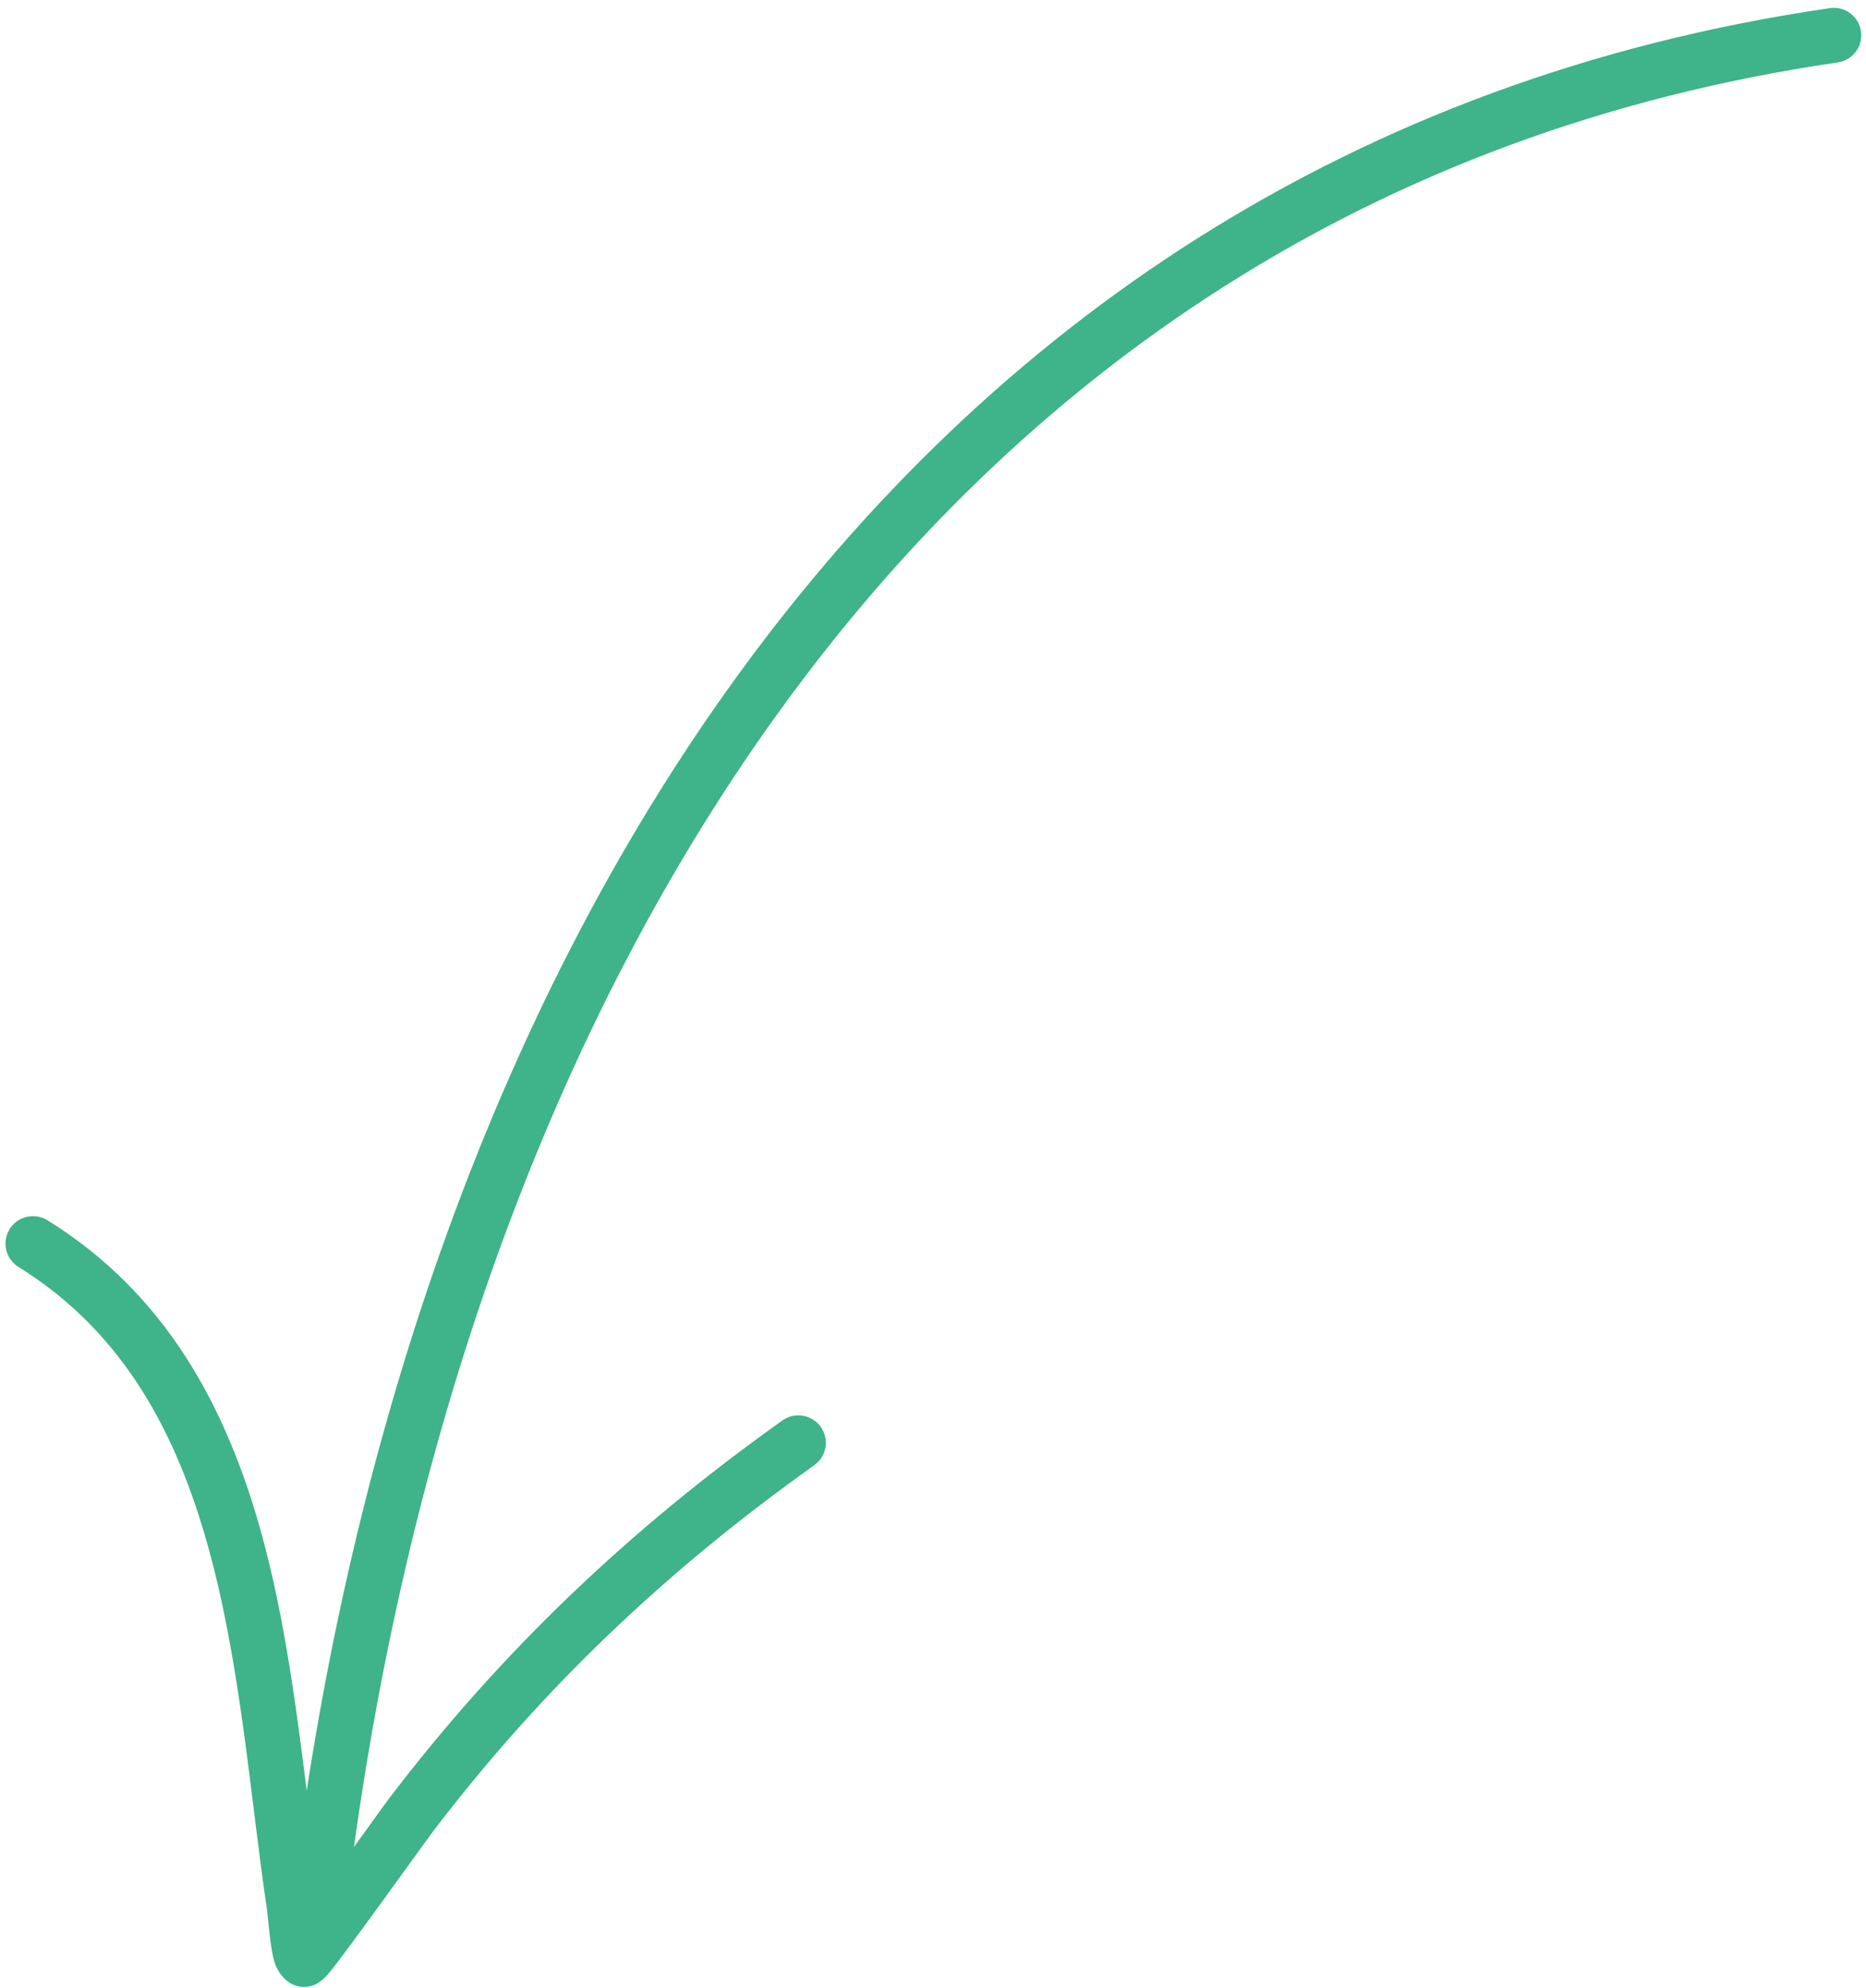 <svg width="122" height="130" viewBox="0 0 122 130" fill="none" xmlns="http://www.w3.org/2000/svg">
<path fill-rule="evenodd" clip-rule="evenodd" d="M120.154 4.083C59.029 13.013 29.339 67.858 22.588 125.114C22.47 126.097 21.577 126.804 20.594 126.687C19.611 126.569 18.904 125.676 19.022 124.693C25.959 65.833 56.8 9.71 119.638 0.531C120.616 0.386 121.527 1.065 121.672 2.048C121.817 3.027 121.137 3.938 120.154 4.083Z" fill="#3FB389"/>
<path fill-rule="evenodd" clip-rule="evenodd" d="M20.931 123.829C22.793 121.283 25.095 118.061 25.367 117.703C32.734 108.003 41.211 99.965 51.156 92.888C51.962 92.313 53.086 92.503 53.662 93.309C54.237 94.116 54.047 95.24 53.24 95.815C43.594 102.675 35.371 110.468 28.226 119.878C27.809 120.426 22.639 127.671 21.484 129.058C21.012 129.628 20.569 129.805 20.46 129.837C19.889 130.027 19.44 129.914 19.114 129.76C18.747 129.583 18.212 129.144 17.941 128.292C17.66 127.399 17.533 125.415 17.46 124.916C16.346 117.4 15.757 108.913 13.618 101.188C11.579 93.821 8.127 87.138 1.208 82.852C0.366 82.331 0.107 81.221 0.628 80.379C1.149 79.536 2.259 79.277 3.102 79.798C10.836 84.592 14.801 91.996 17.08 100.228C19.205 107.908 19.848 116.317 20.931 123.829Z" fill="#3FB389"/>
</svg>
